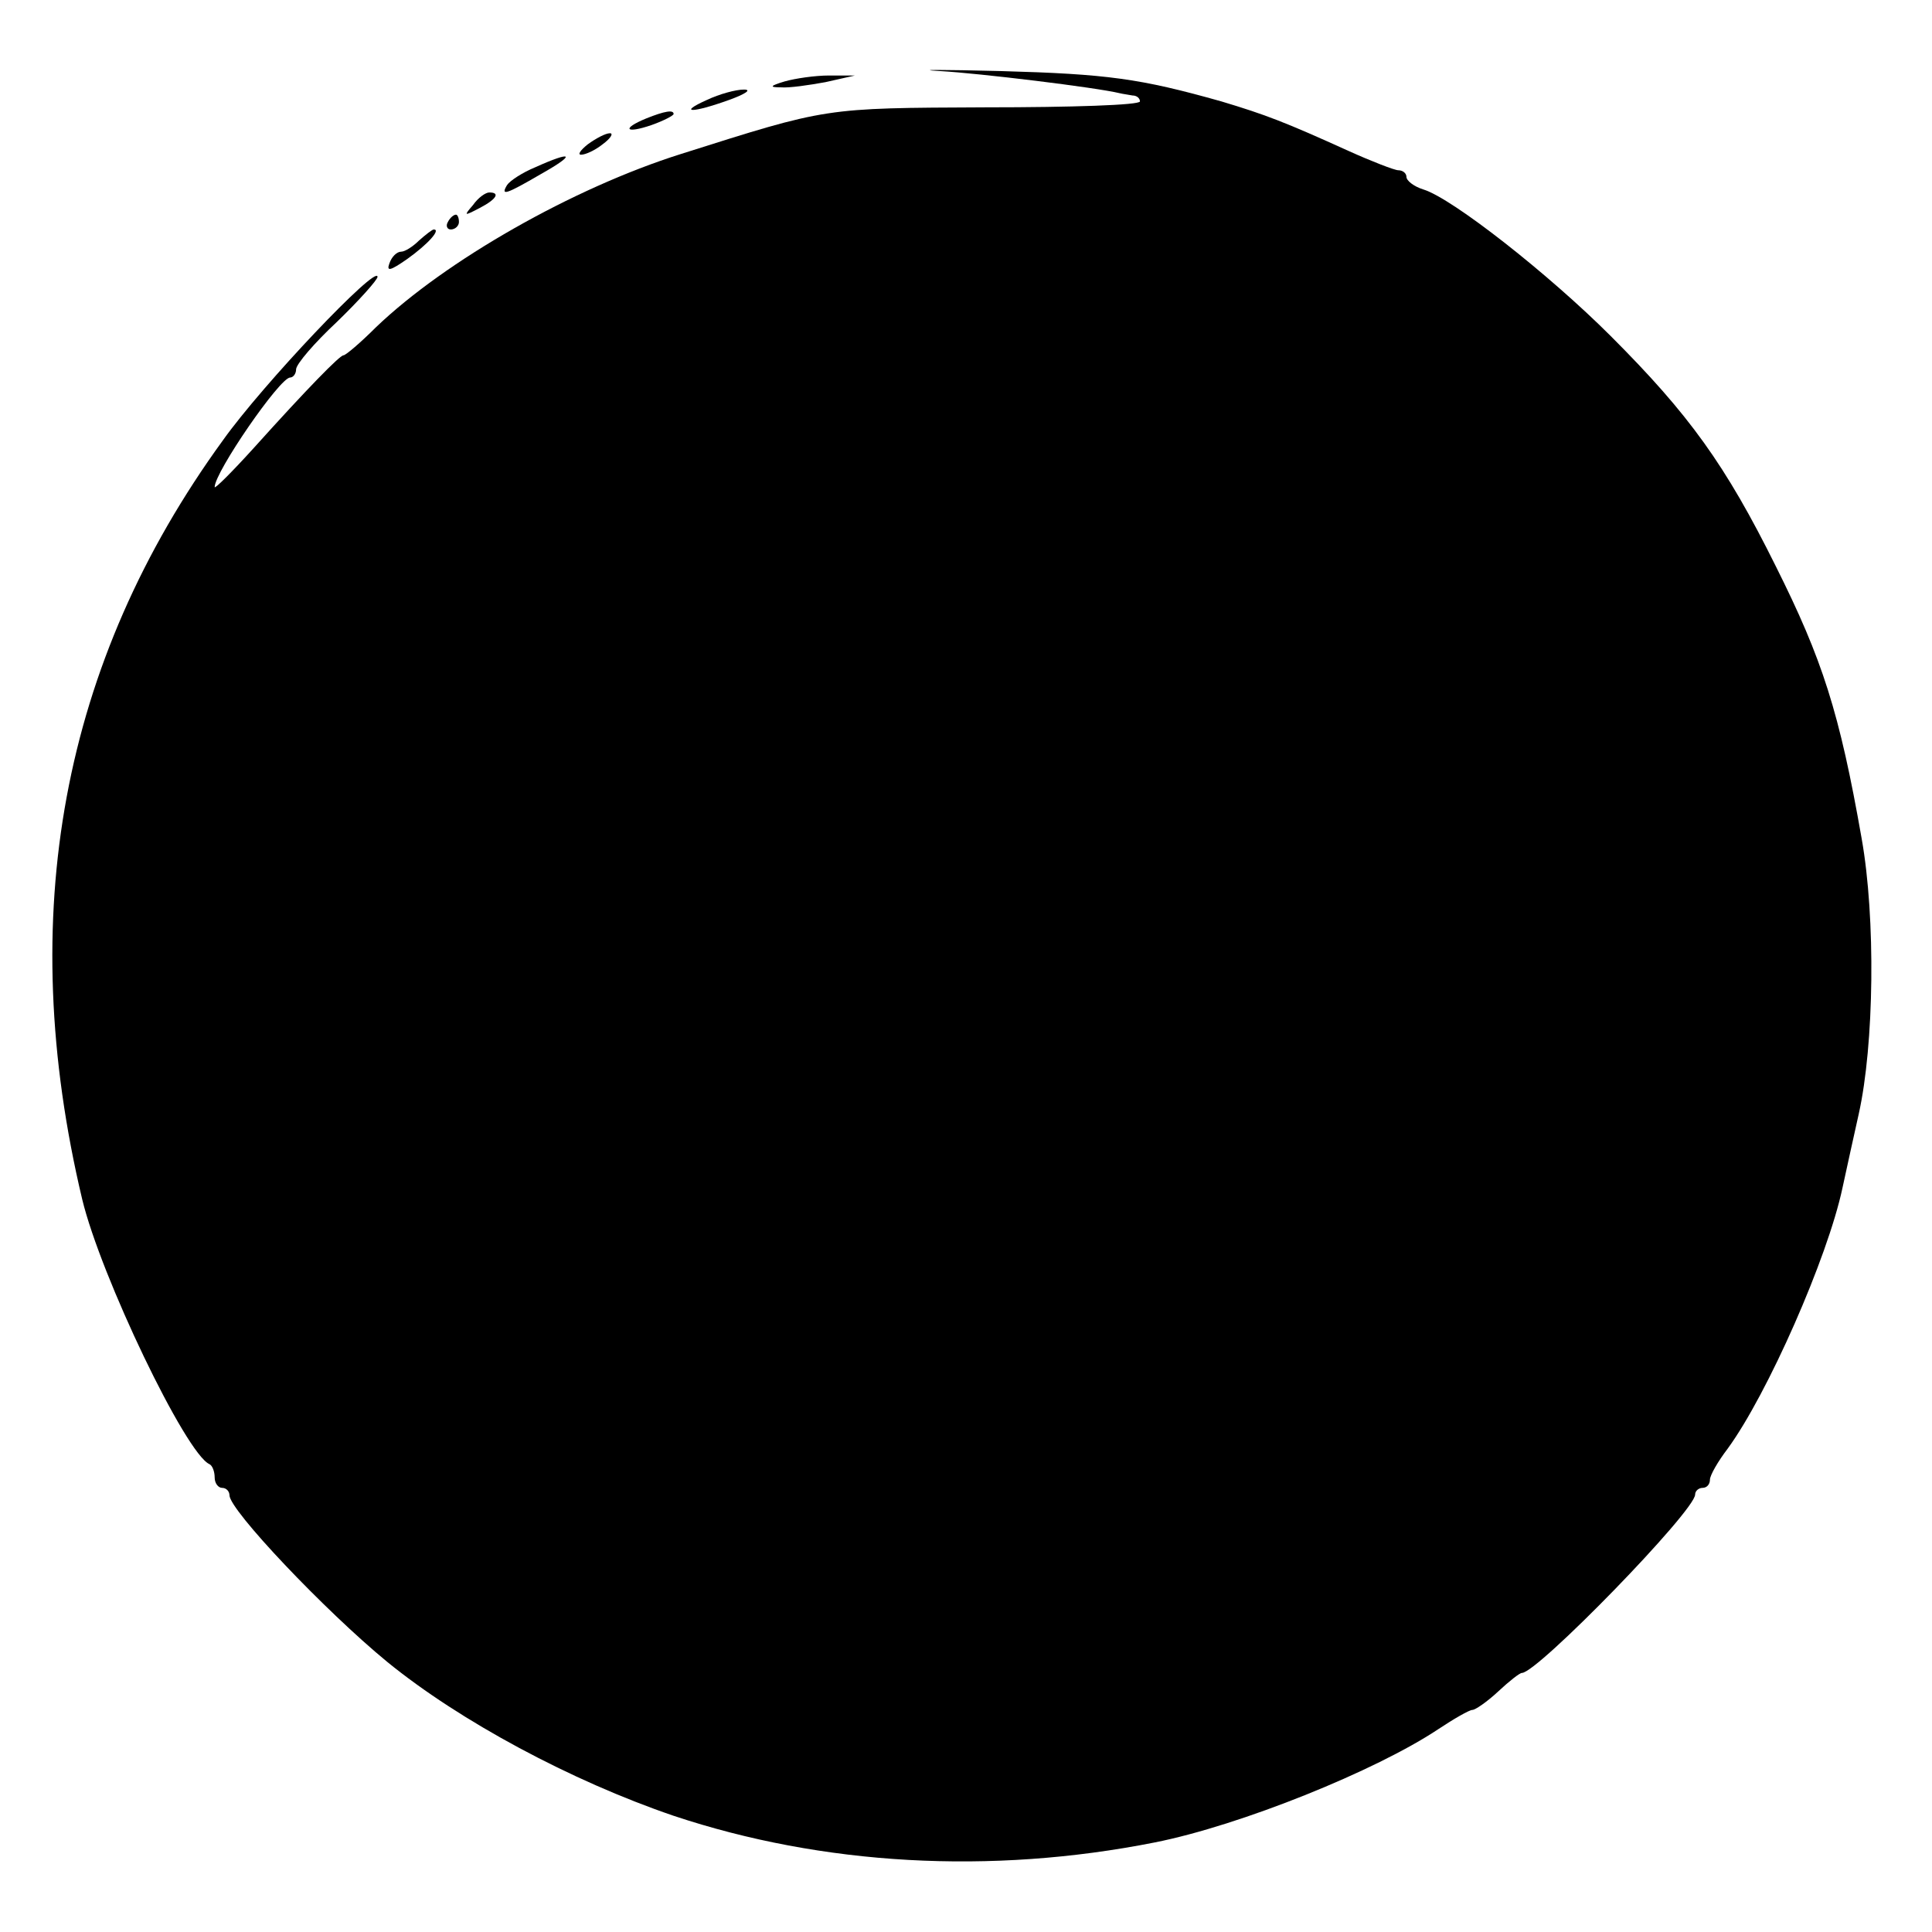<?xml version="1.0" standalone="no"?>
<!DOCTYPE svg PUBLIC "-//W3C//DTD SVG 20010904//EN"
 "http://www.w3.org/TR/2001/REC-SVG-20010904/DTD/svg10.dtd">
<svg version="1.0" xmlns="http://www.w3.org/2000/svg"
 width="261pt" height="261pt" viewBox="0 0 261 261"
 preserveAspectRatio="xMidYMid meet">
<g transform="translate(0,261) scale(0.1,-0.1)"
fill="#000000" stroke="none">
<path d="M1270 2514 c53 -3 210 -22 243 -30 4 -1 12 -2 17 -3 6 0 10 -4 10 -8
0 -5 -93 -8 -208 -8 -220 -1 -213 0 -412 -63 -146 -46 -318 -144 -412 -234
-21 -21 -41 -38 -44 -38 -5 0 -49 -45 -121 -125 -29 -32 -53 -56 -53 -53 0 20
88 148 102 148 4 0 8 5 8 11 0 7 25 36 55 64 30 29 55 57 55 61 0 18 -155
-145 -209 -221 -218 -300 -281 -642 -190 -1025 25 -104 140 -344 172 -358 4
-2 7 -10 7 -18 0 -8 5 -14 10 -14 6 0 10 -5 10 -10 0 -20 129 -156 213 -225
98 -80 249 -161 387 -208 201 -67 428 -80 650 -36 116 23 299 97 383 153 21
14 42 26 46 26 4 0 20 11 35 25 15 14 29 25 32 25 21 0 234 219 234 241 0 5 5
9 10 9 6 0 10 5 10 11 0 6 11 25 24 42 54 74 135 258 155 352 6 28 16 73 22
100 21 94 23 265 4 372 -30 171 -53 242 -116 368 -68 137 -117 205 -223 311
-84 84 -214 186 -253 198 -13 4 -23 12 -23 17 0 5 -5 9 -11 9 -5 0 -36 12 -67
26 -86 39 -112 49 -172 67 -110 31 -154 37 -298 41 -81 2 -118 2 -82 0z"/>
<path d="M1060 2500 c-20 -6 -21 -8 -5 -8 11 -1 38 3 60 7 l40 9 -35 0 c-19 0
-46 -4 -60 -8z"/>
<path d="M955 2475 c-40 -18 -20 -18 30 0 22 8 31 14 20 14 -11 0 -33 -6 -50
-14z"/>
<path d="M873 2450 c-34 -14 -28 -21 7 -9 17 6 30 13 30 15 0 6 -12 4 -37 -6z"/>
<path d="M794 2415 c-10 -8 -14 -14 -9 -14 6 0 19 6 29 14 11 8 15 15 10 15
-6 0 -19 -7 -30 -15z"/>
<path d="M723 2384 c-17 -7 -34 -18 -38 -24 -9 -15 -2 -13 46 15 48 27 43 32
-8 9z"/>
<path d="M639 2333 c-13 -15 -12 -15 9 -4 23 12 28 21 13 21 -5 0 -15 -7 -22
-17z"/>
<path d="M605 2310 c-3 -5 -1 -10 4 -10 6 0 11 5 11 10 0 6 -2 10 -4 10 -3 0
-8 -4 -11 -10z"/>
<path d="M566 2285 c-8 -8 -19 -15 -24 -15 -6 0 -13 -7 -16 -16 -4 -11 1 -10
24 6 28 20 46 40 36 40 -2 0 -11 -7 -20 -15z"/>
</g>
</svg>
